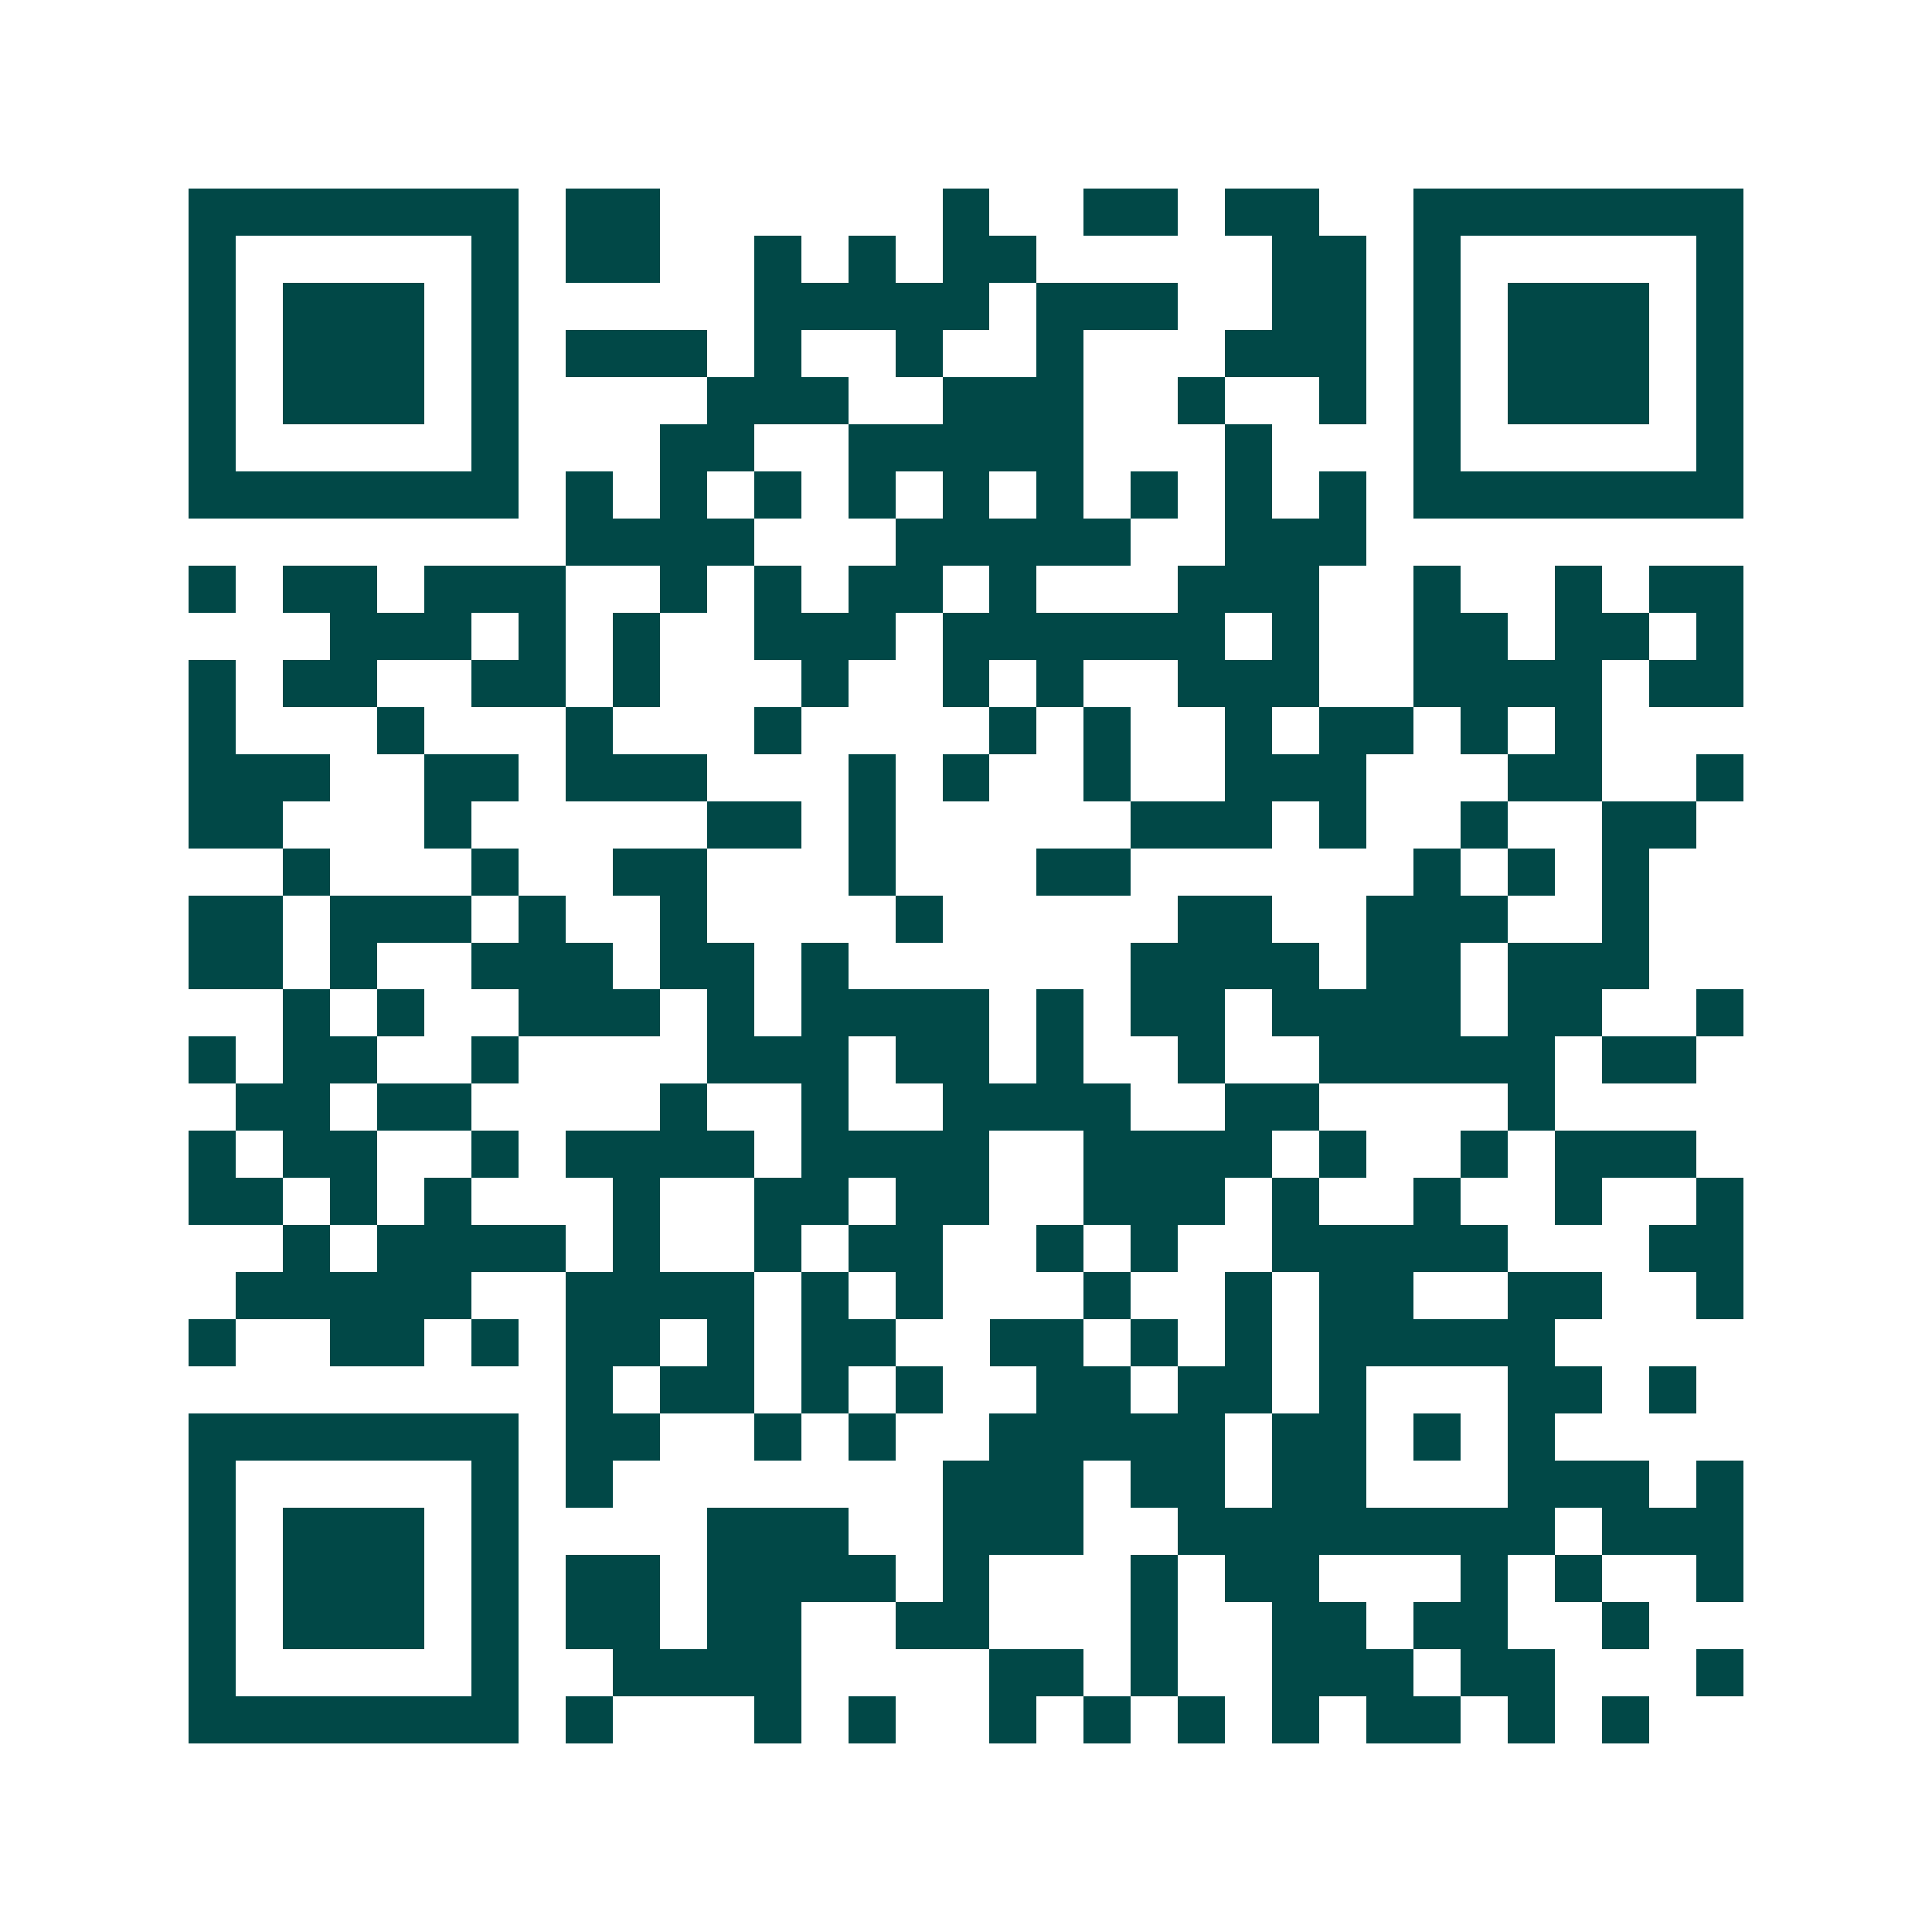 <svg xmlns="http://www.w3.org/2000/svg" width="200" height="200" viewBox="0 0 41 41" shape-rendering="crispEdges"><path fill="#ffffff" d="M0 0h41v41H0z"/><path stroke="#014847" d="M4 4.5h7m1 0h2m6 0h1m2 0h2m1 0h2m2 0h7M4 5.5h1m5 0h1m1 0h2m2 0h1m1 0h1m1 0h2m5 0h2m1 0h1m5 0h1M4 6.5h1m1 0h3m1 0h1m5 0h5m1 0h3m2 0h2m1 0h1m1 0h3m1 0h1M4 7.5h1m1 0h3m1 0h1m1 0h3m1 0h1m2 0h1m2 0h1m3 0h3m1 0h1m1 0h3m1 0h1M4 8.5h1m1 0h3m1 0h1m4 0h3m2 0h3m2 0h1m2 0h1m1 0h1m1 0h3m1 0h1M4 9.5h1m5 0h1m3 0h2m2 0h5m3 0h1m3 0h1m5 0h1M4 10.5h7m1 0h1m1 0h1m1 0h1m1 0h1m1 0h1m1 0h1m1 0h1m1 0h1m1 0h1m1 0h7M12 11.5h4m3 0h5m2 0h3M4 12.5h1m1 0h2m1 0h3m2 0h1m1 0h1m1 0h2m1 0h1m3 0h3m2 0h1m2 0h1m1 0h2M7 13.5h3m1 0h1m1 0h1m2 0h3m1 0h6m1 0h1m2 0h2m1 0h2m1 0h1M4 14.5h1m1 0h2m2 0h2m1 0h1m3 0h1m2 0h1m1 0h1m2 0h3m2 0h4m1 0h2M4 15.5h1m3 0h1m3 0h1m3 0h1m4 0h1m1 0h1m2 0h1m1 0h2m1 0h1m1 0h1M4 16.5h3m2 0h2m1 0h3m3 0h1m1 0h1m2 0h1m2 0h3m3 0h2m2 0h1M4 17.5h2m3 0h1m5 0h2m1 0h1m5 0h3m1 0h1m2 0h1m2 0h2M6 18.5h1m3 0h1m2 0h2m3 0h1m3 0h2m6 0h1m1 0h1m1 0h1M4 19.5h2m1 0h3m1 0h1m2 0h1m4 0h1m5 0h2m2 0h3m2 0h1M4 20.5h2m1 0h1m2 0h3m1 0h2m1 0h1m6 0h4m1 0h2m1 0h3M6 21.5h1m1 0h1m2 0h3m1 0h1m1 0h4m1 0h1m1 0h2m1 0h4m1 0h2m2 0h1M4 22.5h1m1 0h2m2 0h1m4 0h3m1 0h2m1 0h1m2 0h1m2 0h5m1 0h2M5 23.5h2m1 0h2m4 0h1m2 0h1m2 0h4m2 0h2m4 0h1M4 24.5h1m1 0h2m2 0h1m1 0h4m1 0h4m2 0h4m1 0h1m2 0h1m1 0h3M4 25.5h2m1 0h1m1 0h1m3 0h1m2 0h2m1 0h2m2 0h3m1 0h1m2 0h1m2 0h1m2 0h1M6 26.5h1m1 0h4m1 0h1m2 0h1m1 0h2m2 0h1m1 0h1m2 0h5m3 0h2M5 27.5h5m2 0h4m1 0h1m1 0h1m3 0h1m2 0h1m1 0h2m2 0h2m2 0h1M4 28.5h1m2 0h2m1 0h1m1 0h2m1 0h1m1 0h2m2 0h2m1 0h1m1 0h1m1 0h5M12 29.5h1m1 0h2m1 0h1m1 0h1m2 0h2m1 0h2m1 0h1m3 0h2m1 0h1M4 30.5h7m1 0h2m2 0h1m1 0h1m2 0h5m1 0h2m1 0h1m1 0h1M4 31.5h1m5 0h1m1 0h1m7 0h3m1 0h2m1 0h2m3 0h3m1 0h1M4 32.5h1m1 0h3m1 0h1m4 0h3m2 0h3m2 0h8m1 0h3M4 33.5h1m1 0h3m1 0h1m1 0h2m1 0h4m1 0h1m3 0h1m1 0h2m3 0h1m1 0h1m2 0h1M4 34.5h1m1 0h3m1 0h1m1 0h2m1 0h2m2 0h2m3 0h1m2 0h2m1 0h2m2 0h1M4 35.5h1m5 0h1m2 0h4m4 0h2m1 0h1m2 0h3m1 0h2m3 0h1M4 36.5h7m1 0h1m3 0h1m1 0h1m2 0h1m1 0h1m1 0h1m1 0h1m1 0h2m1 0h1m1 0h1"/></svg>
